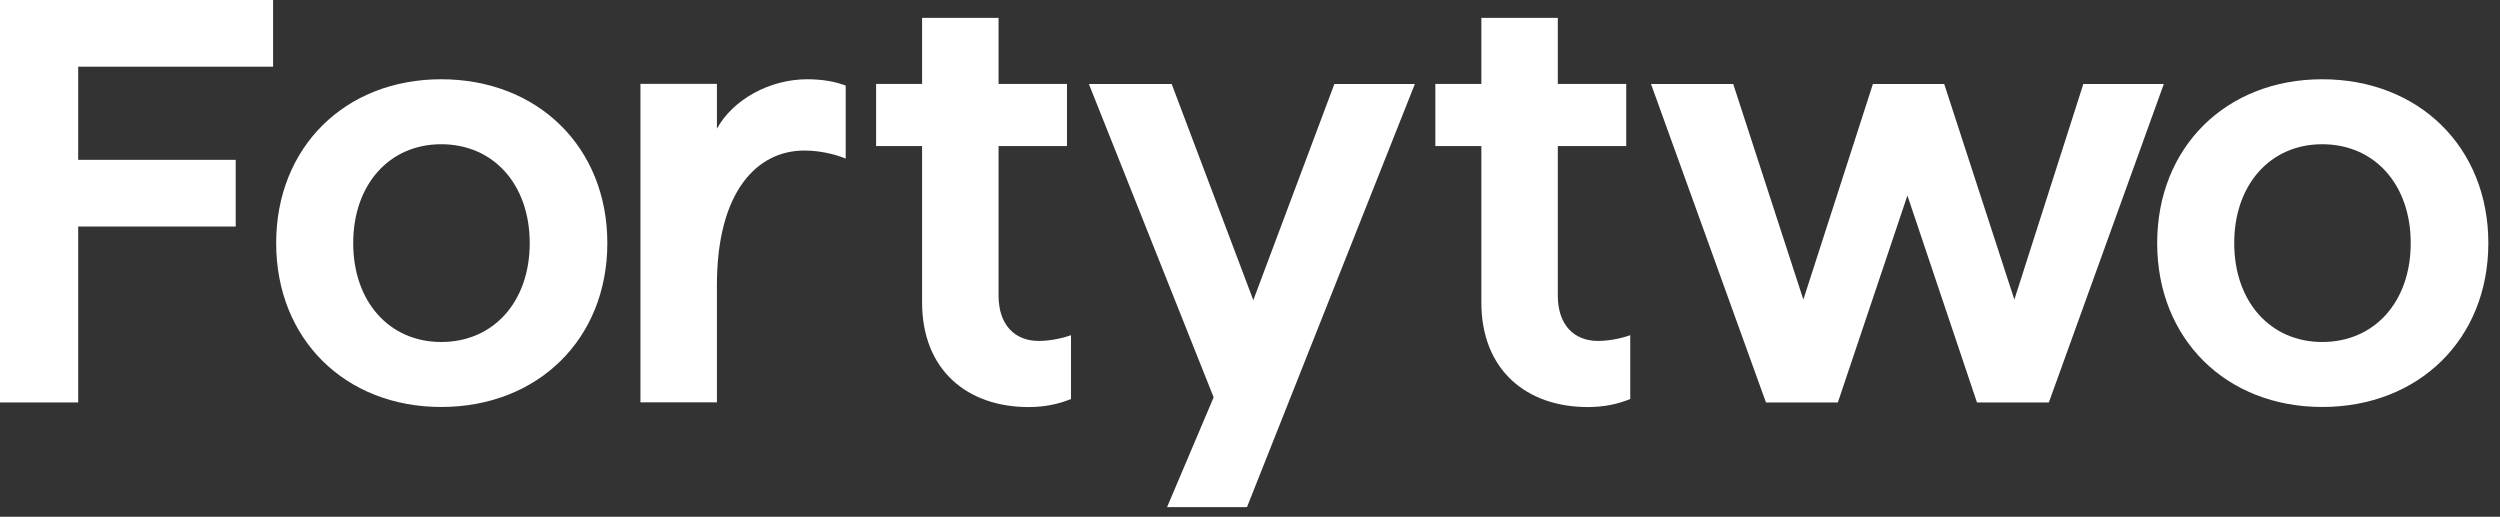 <svg preserveAspectRatio="none" width="100%" height="100%" overflow="visible" style="display: block;" viewBox="0 0 179 37" fill="none" xmlns="http://www.w3.org/2000/svg">
<rect x="0" y="0" width="179" height="37" fill="#333333" stroke="none"/>
<g id="Fortytwo &#226;&#128;&#148; Type">
<path id="Vector" d="M166.269 29.139C159.394 29.139 154.454 24.281 154.454 17.407C154.454 10.532 159.394 5.675 166.269 5.675C173.184 5.675 178.165 10.532 178.165 17.407C178.165 24.281 173.184 29.139 166.269 29.139ZM166.269 24.487C170.015 24.487 172.608 21.606 172.608 17.407C172.608 13.208 170.015 10.327 166.269 10.327C162.564 10.327 159.97 13.208 159.97 17.407C159.97 21.606 162.564 24.487 166.269 24.487Z" fill="white"/>
<path id="Vector_2" d="M126.444 28.818L118.212 6.013H124.098L129.12 21.45L134.101 6.013H139.205L144.228 21.45L149.167 6.013H154.93L146.697 28.818H141.552L136.571 13.999L131.59 28.818H126.444Z" fill="white"/>
<path id="Vector_3" d="M113.68 29.145C109.317 29.145 106.065 26.511 106.065 21.653V10.456H102.771V6.011H106.065V1.277H111.539V6.011H116.438V10.456H111.539V21.159C111.539 23.259 112.692 24.411 114.421 24.411C115.162 24.411 116.026 24.247 116.726 24V28.569C115.821 28.939 114.833 29.145 113.68 29.145Z" fill="white"/>
<path id="Vector_4" d="M83.562 36.31L86.897 28.448L77.964 6.013H83.892L89.737 21.491L95.541 6.013H101.305L89.284 36.31H83.562Z" fill="white"/>
<path id="Vector_5" d="M73.638 29.145C69.275 29.145 66.022 26.511 66.022 21.653V10.456H62.729V6.011H66.022V1.277H71.497V6.011H76.396V10.456H71.497V21.159C71.497 23.259 72.65 24.411 74.379 24.411C75.12 24.411 75.984 24.247 76.684 24V28.569C75.778 28.939 74.79 29.145 73.638 29.145Z" fill="white"/>
<path id="Vector_6" d="M45.856 28.809V6.004H51.331V9.215C52.484 7.116 55.118 5.675 57.794 5.675C58.864 5.675 59.811 5.84 60.552 6.128V11.356C59.646 10.985 58.576 10.779 57.588 10.779C54.213 10.779 51.331 13.702 51.331 20.412V28.809H45.856Z" fill="white"/>
<path id="Vector_7" d="M31.588 29.139C24.714 29.139 19.774 24.281 19.774 17.407C19.774 10.532 24.714 5.675 31.588 5.675C38.504 5.675 43.485 10.532 43.485 17.407C43.485 24.281 38.504 29.139 31.588 29.139ZM31.588 24.487C35.334 24.487 37.928 21.606 37.928 17.407C37.928 13.208 35.334 10.327 31.588 10.327C27.883 10.327 25.29 13.208 25.29 17.407C25.29 21.606 27.883 24.487 31.588 24.487Z" fill="white"/>
<path id="Vector_8" d="M-0 28.815V3.21238e-05H19.553V4.775H5.598V11.444H16.877V16.219H5.598V28.815H-0Z" fill="white"/>
</g>
</svg>
